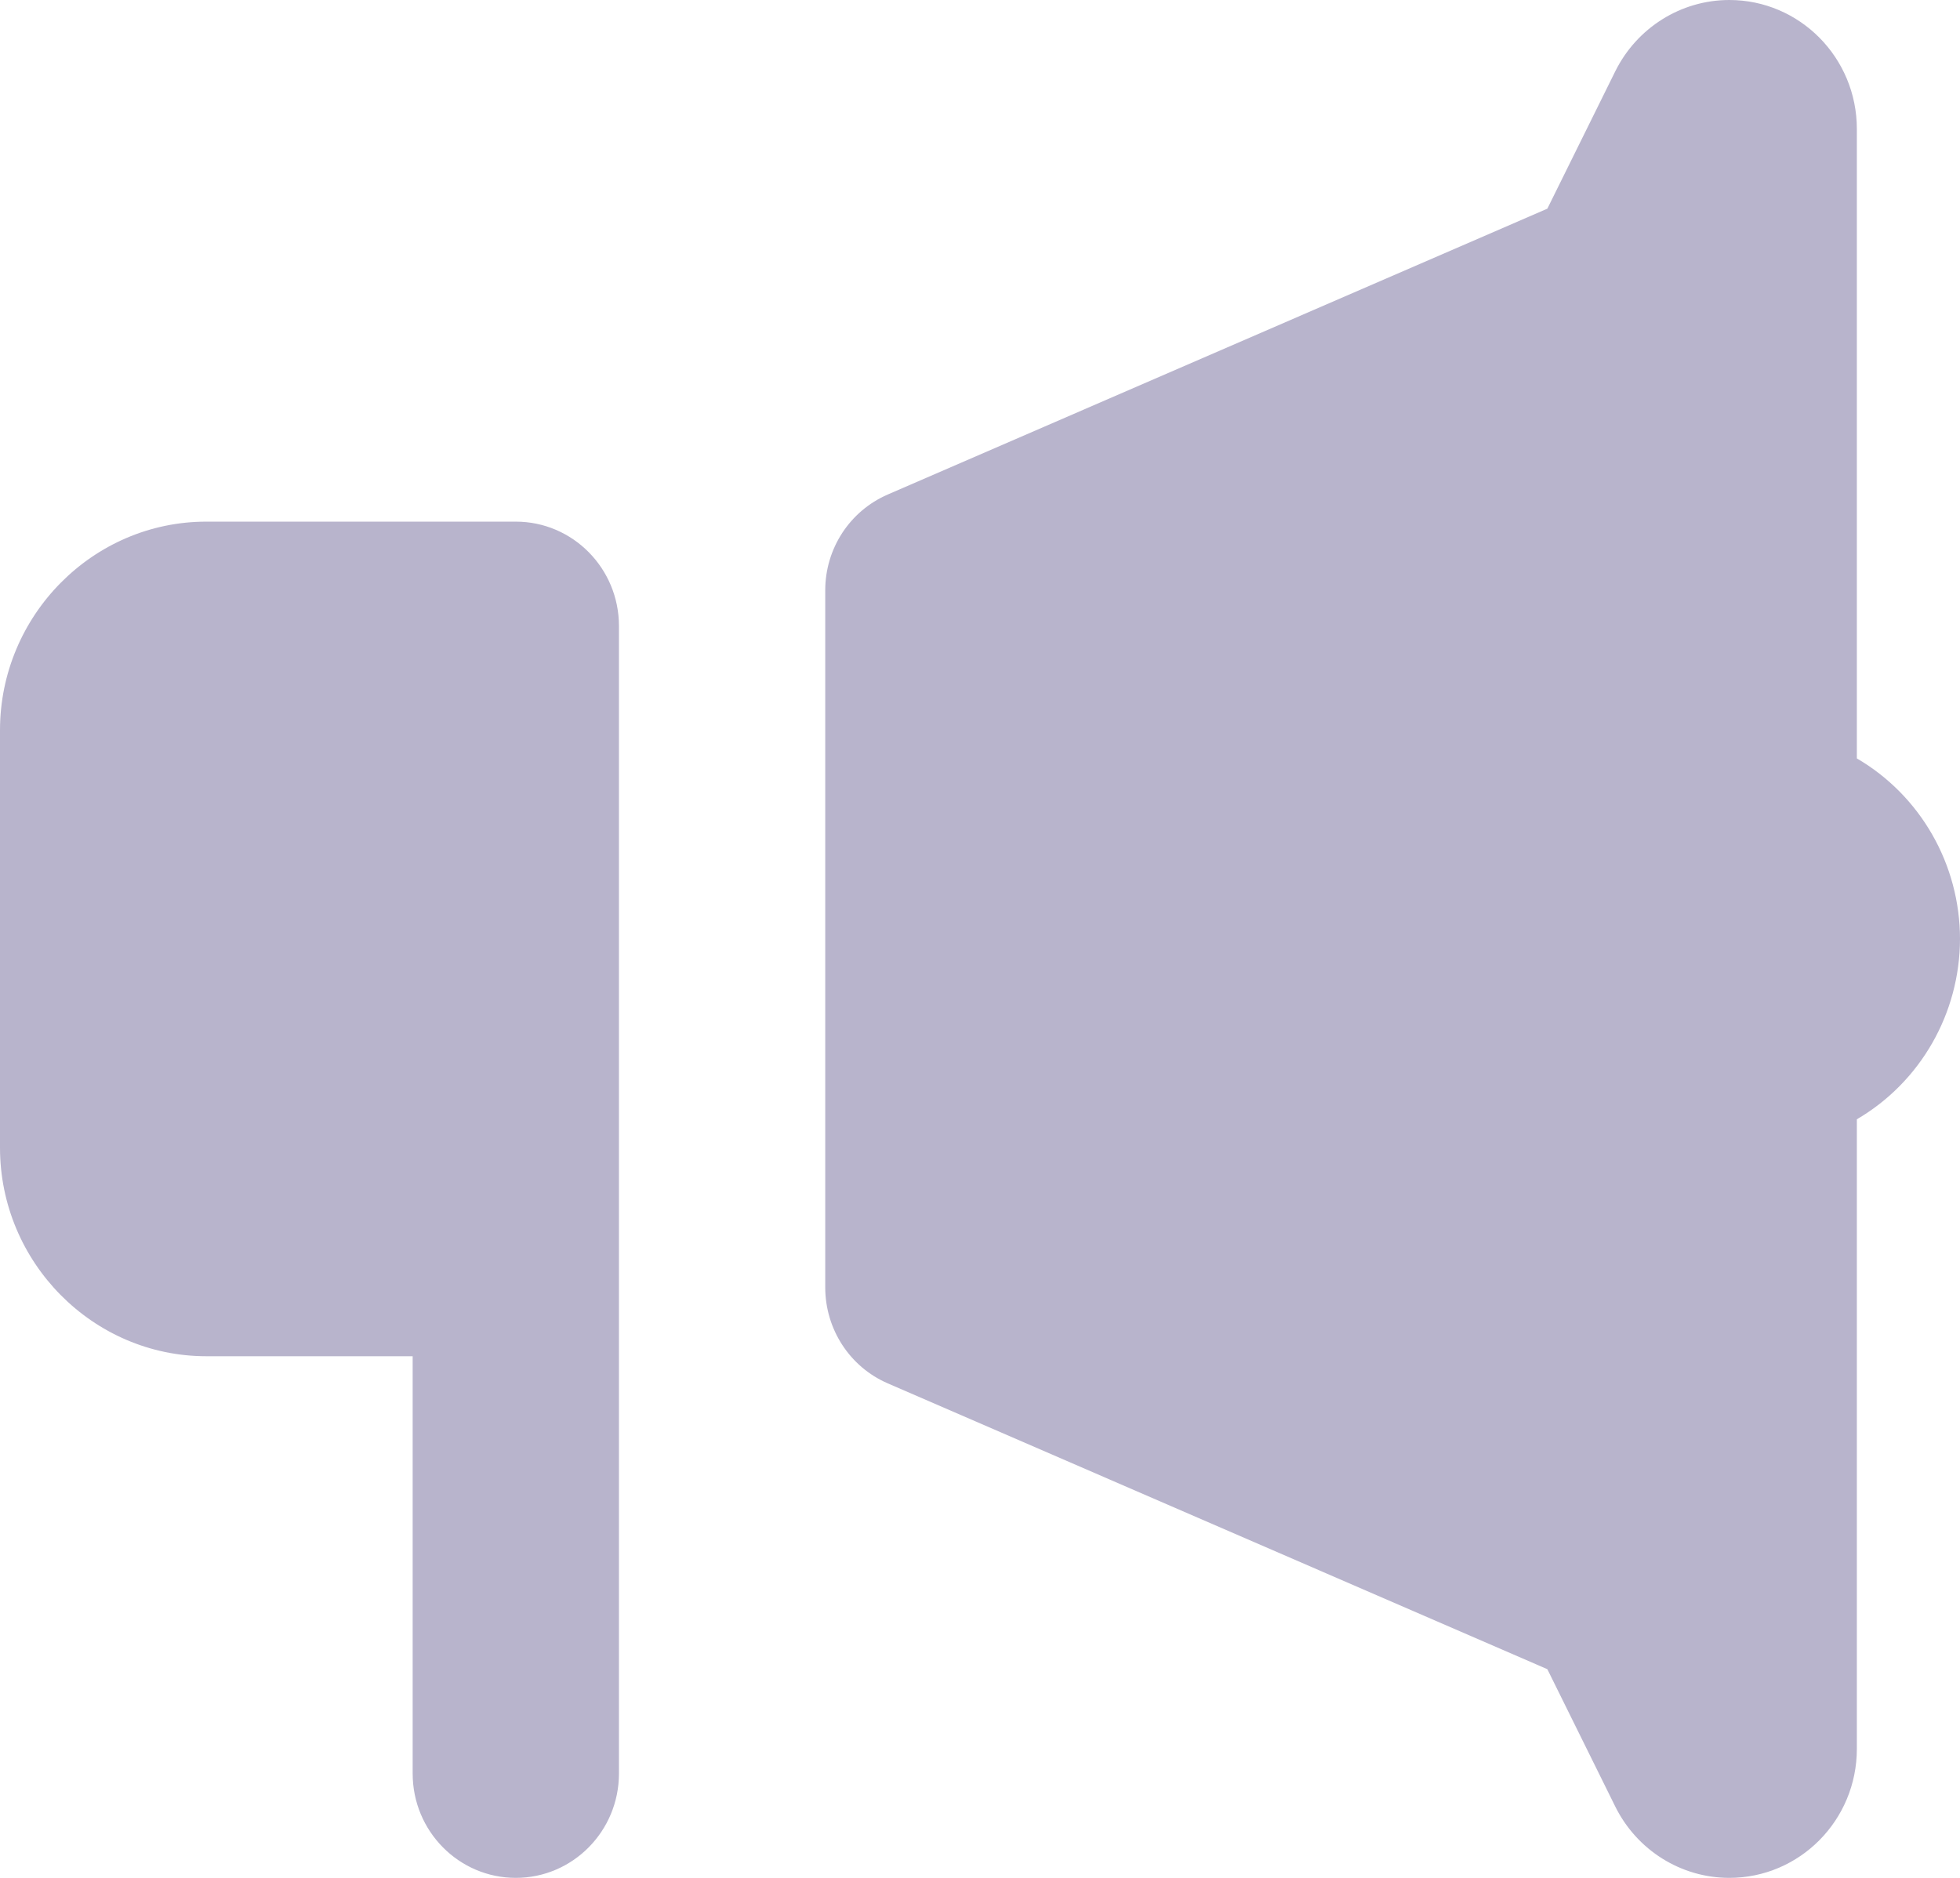 <svg width="24" height="23" viewBox="0 0 24 23" fill="none" xmlns="http://www.w3.org/2000/svg">
<path fillRule="evenodd" clip-rule="evenodd" d="M19.779 0.873C20.044 0.339 20.584 0 21.175 0C22.038 0 22.737 0.707 22.737 1.58V9.289C23.518 9.745 23.999 10.588 24 11.5C23.998 12.411 23.517 13.253 22.737 13.709V21.42C22.737 22.293 22.038 23 21.175 23C20.584 23 20.044 22.661 19.779 22.127L18.947 20.444L10.87 16.943C10.405 16.742 10.105 16.279 10.105 15.768V7.23C10.105 6.719 10.405 6.259 10.87 6.057L18.947 2.556L19.779 0.873ZM0 8.944C0 7.539 1.137 6.389 2.526 6.389H6.316C7.013 6.389 7.579 6.961 7.579 7.667V14.056V21.722C7.579 22.428 7.013 23 6.316 23C5.619 23 5.053 22.428 5.053 21.722V16.611H2.526C1.137 16.611 0 15.461 0 14.056V8.944Z" fill="#B8B4CC"/>
</svg>
